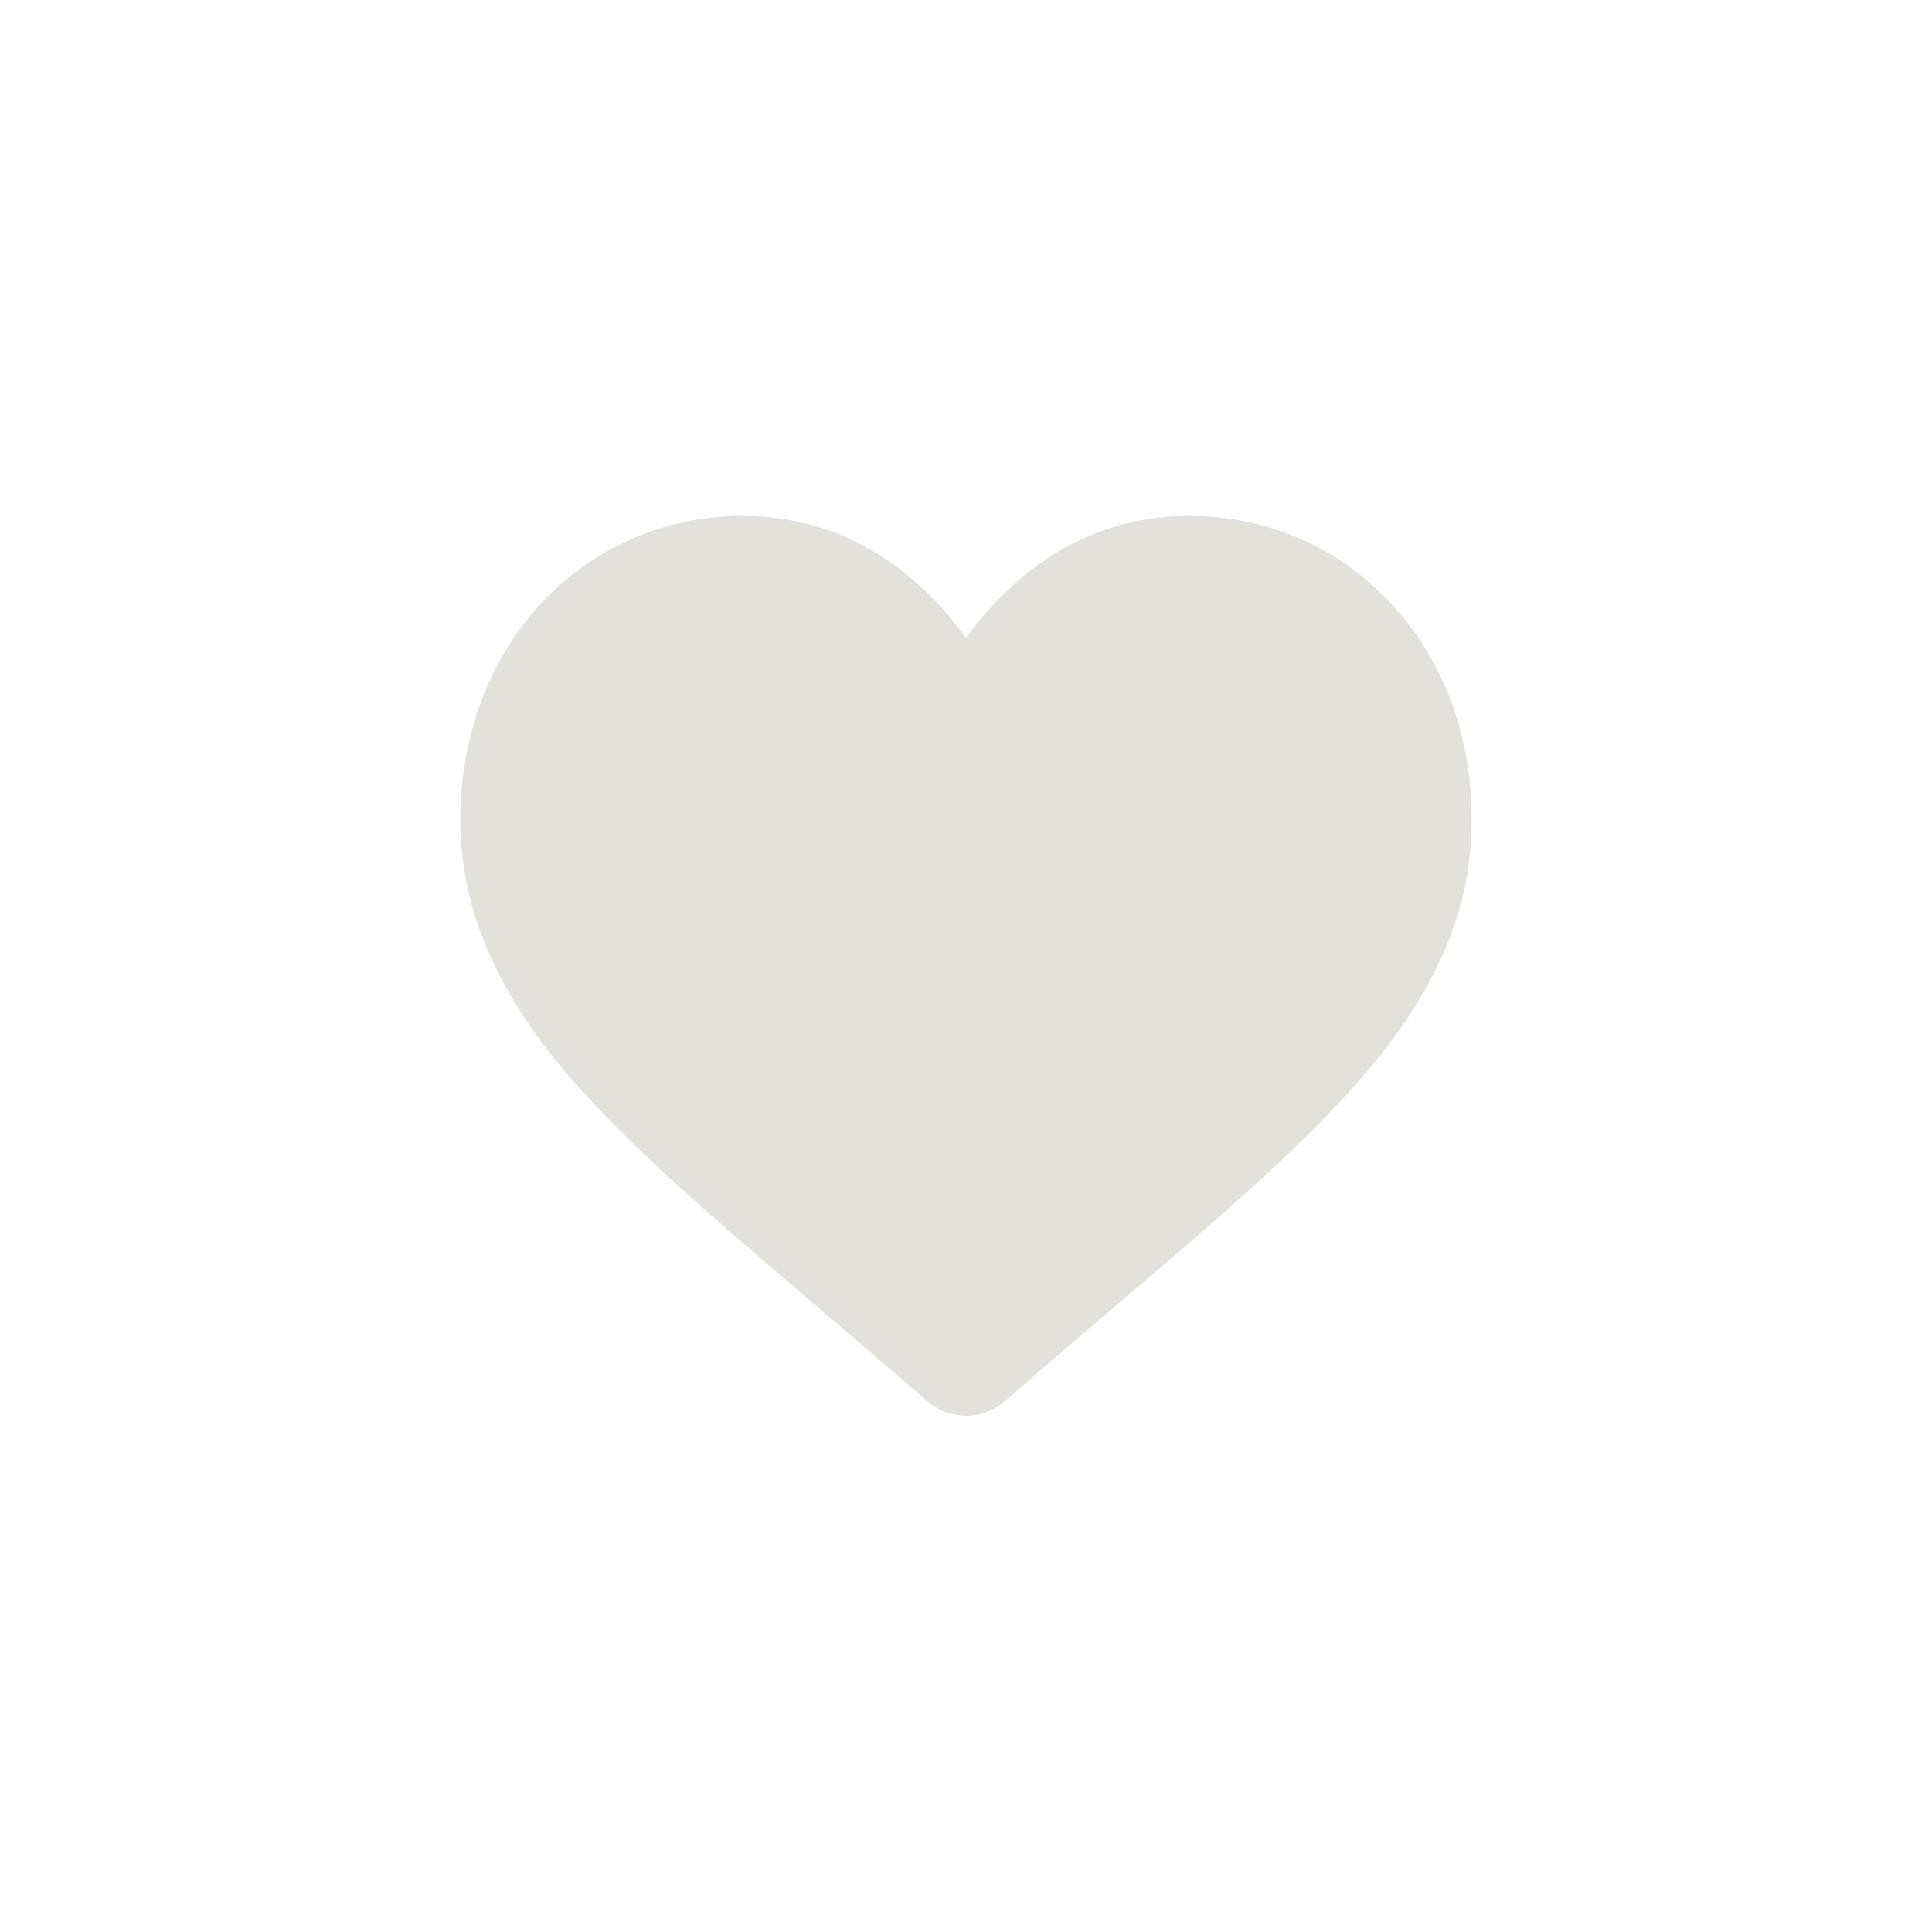 <?xml version="1.0" encoding="UTF-8"?>
<svg id="_レイヤー_1" data-name="レイヤー 1" xmlns="http://www.w3.org/2000/svg" viewBox="0 0 80 80">
  <defs>
    <style>
      .cls-1 {
        fill: #e2e1dc;
      }
    </style>
  </defs>
  <path class="cls-1" d="m57.62,25.01c-2.17-2.35-5.14-3.65-8.38-3.65-2.42,0-4.63.76-6.58,2.27-.98.76-1.87,1.69-2.66,2.78-.79-1.09-1.68-2.02-2.66-2.78-1.95-1.51-4.16-2.27-6.58-2.27-3.23,0-6.21,1.3-8.38,3.65-2.14,2.32-3.32,5.5-3.32,8.94s1.32,6.78,4.15,10.2c2.54,3.06,6.18,6.16,10.4,9.76,1.44,1.23,3.07,2.62,4.77,4.1.45.39,1.02.61,1.62.61s1.17-.22,1.62-.61c1.7-1.48,3.33-2.88,4.77-4.1,4.22-3.6,7.86-6.7,10.4-9.76,2.83-3.42,4.15-6.66,4.15-10.2s-1.18-6.62-3.32-8.94Z"/>
</svg>